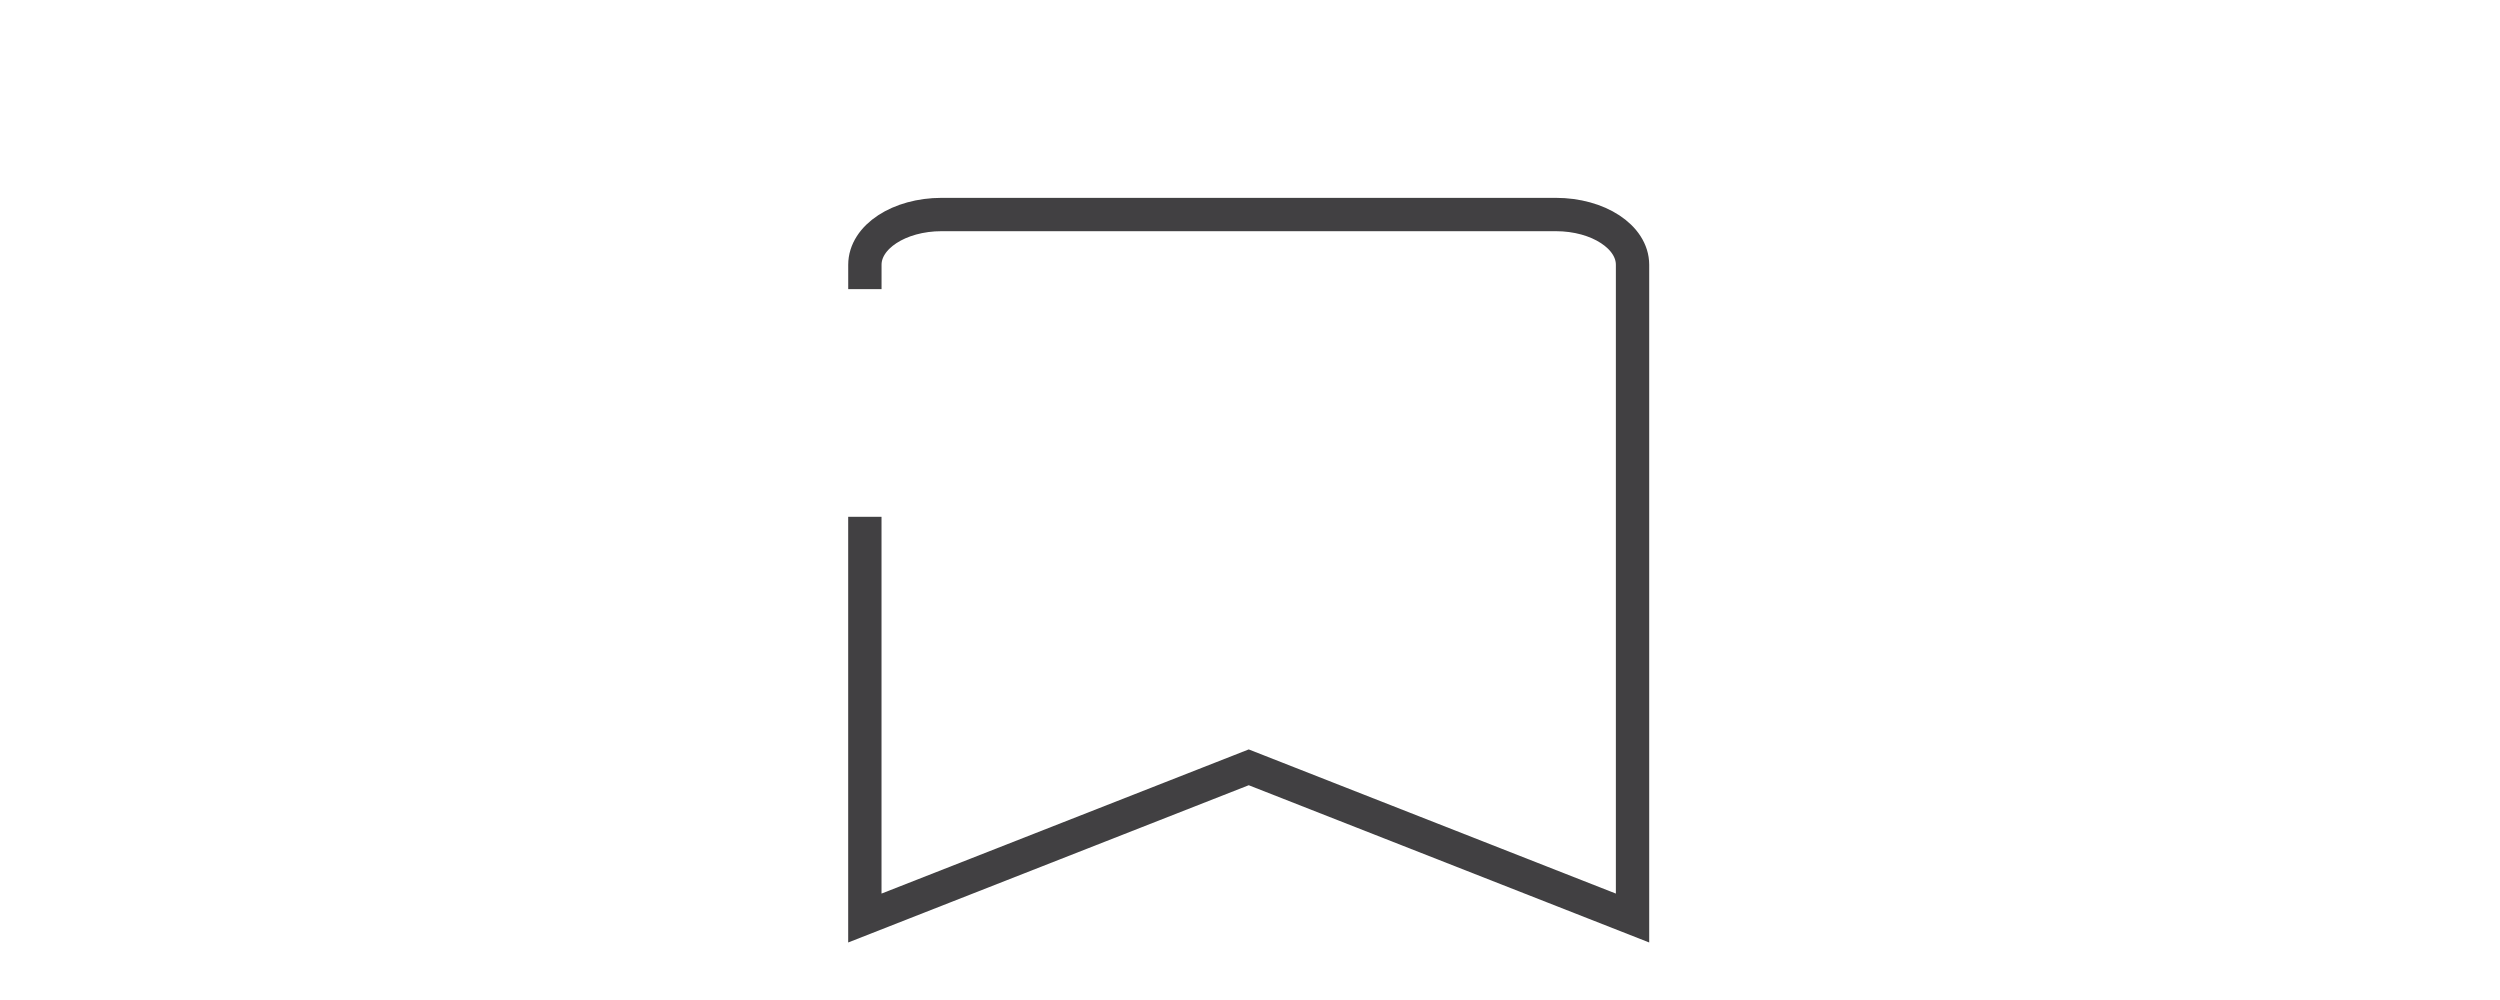 <?xml version="1.0" encoding="utf-8"?>
<!-- Generator: Adobe Illustrator 16.0.3, SVG Export Plug-In . SVG Version: 6.00 Build 0)  -->
<!DOCTYPE svg PUBLIC "-//W3C//DTD SVG 1.1//EN" "http://www.w3.org/Graphics/SVG/1.1/DTD/svg11.dtd">
<svg version="1.1" id="Layer_1" xmlns="http://www.w3.org/2000/svg" xmlns:xlink="http://www.w3.org/1999/xlink" x="0px" y="0px"
	 width="150px" height="60px" viewBox="0 2.564 150 60" enable-background="new 0 2.564 150 60" xml:space="preserve">
<g id="Layer_1_2_">
	<g id="Layer_3" display="none">
		<g display="inline">
			<g>
				<path fill="#FFFFFF" d="M64.591,81.496l-0.393-2.336c-0.408,0.653-0.884,1.207-1.43,1.658s-1.22,0.814-2.02,1.092l-1.157-2.488
					c2.038-0.642,3.421-1.659,4.149-3.057v-3.561c0-0.524-0.081-0.896-0.24-1.113c-0.161-0.219-0.43-0.355-0.808-0.415l-1.375-0.196
					l0.393-2.313l2.577,0.349c0.888,0.117,1.542,0.448,1.965,0.994c0.423,0.547,0.633,1.328,0.633,2.348v4.148l0.699,4.891H64.591
					L64.591,81.496z"/>
				<path fill="#FFFFFF" d="M69.81,71.582l-0.262-2.555h3.145l0.262,2.555v3.406l-0.022,1.377L69.81,76.91V71.582z"/>
				<path fill="#FFFFFF" d="M75.464,71.582l-0.262-2.555h3.144l0.264,2.555v3.406l-0.022,1.377l-3.122,0.545L75.464,71.582
					L75.464,71.582z"/>
				<path fill="#FFFFFF" d="M90.65,70.076c0.677,0.698,1.015,1.754,1.015,3.166v8.254h-3.166v-8.406
					c0-1.137-0.487-1.703-1.463-1.703h-2.927v10.109h-3.145v-11.05v-1.419h6.922C89.053,69.027,89.973,69.376,90.65,70.076z"/>
			</g>
		</g>
	</g>
	<g id="Layer_4" display="none">
		<g display="inline">
			<path fill="none" stroke="#FFFFFF" stroke-width="2" stroke-miterlimit="10" d="M78.738,24.825L74.39,25.69
				c-1.415,0.281-2.656,1.113-3.449,2.312l0,0c-0.55,0.833-1.324,1.497-2.234,1.917l-3.087,1.427"/>
			<path fill="none" stroke="#FFFFFF" stroke-width="2" stroke-miterlimit="10" d="M77.092,46.978
				c0.707,4.688,2.02,9.305,3.94,13.734c0.75,1.731,2.897,2.354,4.499,1.345c1.179-0.745,2.365-1.481,3.559-2.208
				c1.444-0.881,2.033-2.658,1.396-4.219c-0.689-1.688-1.271-3.406-1.745-5.146c-0.423-1.549-1.864-2.586-3.479-2.523
				c-0.787,0.029-2.619,0.055-3.408,0.072"/>
			<path fill="none" stroke="#FFFFFF" stroke-width="2" stroke-miterlimit="10" d="M81.854,29.489
				c0.789,0.02,2.619,0.044,3.408,0.074c1.616,0.061,3.057-0.975,3.479-2.525c0.474-1.738,1.056-3.458,1.745-5.146
				c0.638-1.562,0.049-3.339-1.396-4.22c-1.191-0.726-2.38-1.461-3.559-2.207c-1.602-1.011-3.749-0.388-4.499,1.344
				c-2.03,4.681-3.382,9.574-4.054,14.535"/>
			<path fill="none" stroke="#FFFFFF" stroke-width="2" stroke-miterlimit="10" d="M66.071,44.964h0.88c1.188,0,2.352,0.349,3.344,1
				l0,0c1.06,0.697,2.301,1.068,3.571,1.068h6.647c3.051,0,5.627-2.242,6.032-5.246l0.899-6.724c0.252-1.875-1.215-3.54-3.116-3.54
				h-9.935"/>
			
				<rect x="56.707" y="28.421" fill="none" stroke="#FFFFFF" stroke-width="2" stroke-miterlimit="10" width="8.325" height="18.612"/>
			<path fill="none" stroke="#FFFFFF" stroke-width="2" stroke-miterlimit="10" d="M94.418,34.375
				c1.131,1.125,1.829,2.674,1.829,4.388c0,1.713-0.698,3.265-1.829,4.387"/>
			<path fill="none" stroke="#FFFFFF" stroke-width="2" stroke-miterlimit="10" d="M97.359,31.448
				c1.885,1.872,3.051,4.457,3.051,7.313c0,2.855-1.166,5.439-3.049,7.311"/>
			<path fill="none" stroke="#FFFFFF" stroke-width="2" stroke-miterlimit="10" d="M100.303,28.524
				c2.639,2.619,4.268,6.238,4.268,10.237c0,3.996-1.627,7.615-4.266,10.234"/>
		</g>
	</g>
	<g id="Layer_3_copy" display="none">
		<g display="inline">
			<g>
				<path fill="#FFFFFF" d="M36.375,72.979c0-1.063-0.488-1.595-1.463-1.595h-4.258v-2.357h5.109c1.165,0,2.085,0.331,2.762,0.993
					c0.677,0.663,1.015,1.7,1.015,3.11v8.363h-3.166L36.375,72.979L36.375,72.979z"/>
				<path fill="#FFFFFF" d="M52.074,79.432c-1.761,1.521-4.491,2.282-8.188,2.282h-0.677l-1.638-12.688h2.991l0.633,5.395
					c0.582-0.291,0.975-0.729,1.179-1.312s0.298-1.455,0.284-2.62v-1.441h2.991v1.377c-0.029,1.602-0.349,2.9-0.96,3.896
					c-0.611,0.997-1.689,1.758-3.231,2.282l0.306,2.511c2.081-0.131,3.566-0.73,4.454-1.802c0.888-1.069,1.324-2.558,1.31-4.465
					l-0.043-3.821h3.166l0.022,3.646C54.702,75.658,53.835,77.912,52.074,79.432z"/>
				<path fill="#FFFFFF" d="M56.441,75.403l0.437-1.507h2.729v11.966h-3.166V75.403z M60.852,79.16
					c0.99-0.089,1.725-0.424,2.205-1.006s0.771-1.572,0.874-2.97l0.284-3.8h-7.599v-2.357h10.983l-0.109,2.03l-0.24,3.298
					c-0.233,4.73-2.285,7.118-6.157,7.161L60.852,79.16z"/>
				<path fill="#FFFFFF" d="M73.145,79.727c0.553-0.058,0.968-0.167,1.245-0.327c0.276-0.16,0.466-0.383,0.568-0.666
					s0.145-0.688,0.131-1.212v-8.494h6.616c1.165,0,2.082,0.331,2.751,0.993c0.67,0.663,1.005,1.7,1.005,3.111v8.363h-3.145v-8.517
					c0-1.063-0.496-1.595-1.484-1.595h-2.577v5.722c0,1.106-0.171,1.987-0.513,2.642c-0.342,0.655-0.859,1.146-1.551,1.476
					c-0.69,0.327-1.62,0.542-2.783,0.644L73.145,79.727z"/>
				<path fill="#FFFFFF" d="M92.949,72.979c0-1.063-0.487-1.595-1.463-1.595h-4.258v-2.357h5.108c1.164,0,2.085,0.331,2.763,0.993
					c0.678,0.663,1.016,1.7,1.016,3.11v8.363h-3.166V72.979z"/>
				<path fill="#FFFFFF" d="M98.604,71.582l-0.262-2.555h3.145l0.263,2.555v3.406l-0.022,1.377l-3.121,0.545v-5.328H98.604z"/>
				<path fill="#FFFFFF" d="M111.139,76.386l2.881,5.109h-3.166h-7.271v-2.358h5.938l-5.698-10.109h3.165l2.468,4.39l1.791-4.39
					h3.101L111.139,76.386z"/>
				<path fill="#FFFFFF" d="M116.465,71.582l-0.262-2.555h3.145l0.262,2.555v3.406l-0.021,1.377l-3.122,0.545L116.465,71.582
					L116.465,71.582z"/>
			</g>
		</g>
		<g display="inline">
			<g>
				<path fill="#FFFFFF" d="M95.574,19.668H55.256c-2.417,0-4.383,1.966-4.383,4.382v26.293c0,2.419,1.966,4.386,4.383,4.386h40.318
					c2.417,0,4.384-1.967,4.384-4.386V24.05C99.958,21.634,97.991,19.668,95.574,19.668z M98.204,50.345
					c0,1.449-1.179,2.631-2.63,2.631H55.256c-1.45,0-2.63-1.182-2.63-2.631V24.05c0-1.449,1.18-2.629,2.63-2.629h40.318
					c1.451,0,2.63,1.18,2.63,2.629V50.345z"/>
				<path fill="#FFFFFF" d="M94.822,27.042c-0.283-0.392-0.83-0.479-1.223-0.193L74.832,40.498L56.063,26.848
					c-0.392-0.286-0.94-0.198-1.225,0.193c-0.285,0.392-0.198,0.939,0.193,1.225l13.489,9.81l-13.488,9.809
					c-0.392,0.285-0.478,0.834-0.194,1.226c0.171,0.235,0.439,0.361,0.709,0.361c0.179,0,0.36-0.054,0.515-0.167L70.01,39.162
					l4.305,3.129c0.152,0.112,0.333,0.168,0.516,0.168c0.181,0,0.36-0.056,0.514-0.168l4.307-3.129L93.6,49.302
					c0.155,0.113,0.336,0.166,0.514,0.166c0.271,0,0.539-0.125,0.709-0.36c0.287-0.392,0.199-0.938-0.191-1.226l-13.486-9.809
					l13.486-9.809C95.021,27.98,95.107,27.432,94.822,27.042z"/>
			</g>
		</g>
	</g>
	<g id="Layer_3_copy_3" display="none">
		<g display="inline">
			<g>
				<path fill="#FFFFFF" d="M60.022,69.027h3.166l1.07,9.893c1.514-0.146,2.591-0.594,3.231-1.344
					c0.641-0.75,0.946-1.816,0.917-3.199v-0.676c0-0.656-0.178-1.213-0.535-1.672c-0.357-0.458-0.892-0.709-1.605-0.753l-1.07-0.065
					l0.24-2.424l1.332,0.065c1.354,0.073,2.463,0.491,3.33,1.256c0.866,0.765,1.321,1.853,1.365,3.265l0.022,0.61
					c0.087,2.563-0.739,4.459-2.479,5.688c-1.74,1.229-4.247,1.91-7.522,2.041L60.022,69.027z"/>
				<path fill="#FFFFFF" d="M73.385,71.582l-0.262-2.555h3.145l0.262,2.555v9.914h-3.143L73.385,71.582L73.385,71.582z"/>
				<path fill="#FFFFFF" d="M79.04,71.582l-0.263-2.555h3.145l0.264,2.555v9.914H79.04V71.582z"/>
				<path fill="#FFFFFF" d="M84.215,79.137h3.188v-6.312c0-0.522-0.098-0.895-0.293-1.113c-0.197-0.217-0.5-0.355-0.906-0.414
					l-1.528-0.219l0.394-2.313l2.729,0.349c0.889,0.117,1.568,0.495,2.041,1.137c0.475,0.641,0.71,1.471,0.71,2.488v8.756h-6.332
					L84.215,79.137L84.215,79.137z"/>
			</g>
		</g>
		<g display="inline">
			<g id="g4935">
				<g id="g4941" transform="translate(406.763,253.549)">
					<path id="path4943" fill="#FFFFFF" d="M-328.729-234.554c-0.912,0-1.831,0.062-2.733,0.184
						c-3.774,0.51-7.486,2.081-10.451,4.422c-3.342,2.638-5.498,6.03-6.234,9.81c-0.219,1.124-0.313,2.367-0.404,3.568
						c-0.142,1.881-0.288,3.827-0.886,5.097c-0.41,0.869-1.02,1.447-2.668,1.447c-0.907,0-1.737,0.514-2.141,1.326
						c-0.406,0.811-0.317,1.783,0.23,2.508c5.581,7.402,14.98,8.259,21.568,8.259c0.162,0,0.325-0.001,0.484-0.002
						c0.114,0,0.232,0,0.354,0c0.179,0,0.368,0,0.56,0.001c0.213,0,0.432,0.001,0.654,0.001c3.068,0,6.318-0.151,9.279-1.257
						c2.467-0.92,4.816-2.409,6.791-4.307c2.14-2.051,3.707-4.471,4.539-6.998c0.936-2.846,1.171-5.703,0.697-8.498
						c-0.44-2.612-1.479-5.061-3.084-7.277c-1.812-2.502-4.289-4.593-7.168-6.043C-322.251-233.779-325.496-234.554-328.729-234.554
						 M-328.729-232.16c10.782,0,20.381,9.627,16.669,20.919c-1.497,4.548-5.663,8.23-9.895,9.811
						c-2.758,1.027-5.983,1.105-8.442,1.105c-0.431,0-0.837-0.006-1.214-0.006c-0.126,0-0.249,0-0.368,0.002
						c-0.154,0-0.313,0.004-0.471,0.004c-6.183,0-14.719-0.754-19.657-7.309c6.768,0,5.432-7.563,6.309-12.048
						c1.333-6.836,8.095-11.432,14.655-12.318C-330.335-232.108-329.529-232.16-328.729-232.16"/>
				</g>
			</g>
			<g id="g4947">
				<g id="g4953" transform="translate(381.595,121.697)">
					<path id="path4955" fill="#FFFFFF" d="M-310.42-66.766c0.227,2.645-1.732,4.971-4.375,5.198
						c-2.644,0.226-4.971-1.733-5.196-4.375c-0.229-2.644,1.731-4.97,4.373-5.196C-312.976-71.368-310.649-69.407-310.42-66.766"/>
				</g>
			</g>
			<g id="g4971">
				<g id="g4977" transform="translate(442.025,121.697)">
					<path id="path4979" fill="#FFFFFF" d="M-354.38-66.766c0.228,2.645-1.731,4.971-4.375,5.198
						c-2.642,0.226-4.97-1.733-5.195-4.375c-0.229-2.644,1.729-4.97,4.373-5.196C-356.934-71.368-354.607-69.407-354.38-66.766"/>
				</g>
			</g>
			<g id="g4995">
				<g id="g5001" transform="translate(391.956,201.028)">
					<path id="path5003" fill="#FFFFFF" d="M-317.958-167.718c0,1.27-1.028,2.299-2.298,2.299c-1.268,0-2.298-1.029-2.298-2.299
						s1.03-2.299,2.298-2.299C-318.986-170.017-317.958-168.987-317.958-167.718"/>
				</g>
			</g>
			<g id="g5007">
				<g id="g5013" transform="translate(432.227,202.345)">
					<path id="path5015" fill="#FFFFFF" d="M-347.252-169.395c0,1.27-1.027,2.299-2.298,2.299c-1.269,0-2.298-1.029-2.298-2.299
						c0-1.269,1.029-2.298,2.298-2.298C-348.279-171.692-347.252-170.664-347.252-169.395"/>
				</g>
			</g>
			<g id="g5019">
				<g id="g5025" transform="translate(403.784,155.815)">
					<path id="path5027" fill="#FFFFFF" d="M-326.562-110.183c-1.959,0-3.859-0.637-5.376-1.806
						c-1.542-1.188-2.536-2.829-2.729-4.499c-0.074-0.658,0.396-1.251,1.052-1.326c0.656-0.074,1.251,0.396,1.325,1.053
						c0.293,2.549,3.34,4.252,5.902,4.183c3.267-0.085,5.425-2.039,5.867-3.923c0.151-0.645,0.797-1.042,1.44-0.891
						c0.643,0.15,1.041,0.795,0.89,1.438c-0.36,1.539-1.353,2.964-2.791,4.016c-1.497,1.094-3.347,1.701-5.343,1.754
						C-326.404-110.183-326.483-110.183-326.562-110.183"/>
				</g>
			</g>
		</g>
	</g>
	<g transform="translate(0,-288.533)">
		<path fill="none" stroke="#414042" stroke-width="2" stroke-miterlimit="10" d="M51.891,322.104v2.969v21.106l23.033-9.043
			l23.028,9.043v-21.106v-18.09c0-1.671-2.054-3.015-4.604-3.015h-36.85c-2.549,0-4.605,1.344-4.605,3.015v1.461"/>
	</g>
</g>
<g id="Layer_2_1_">
</g>
</svg>
